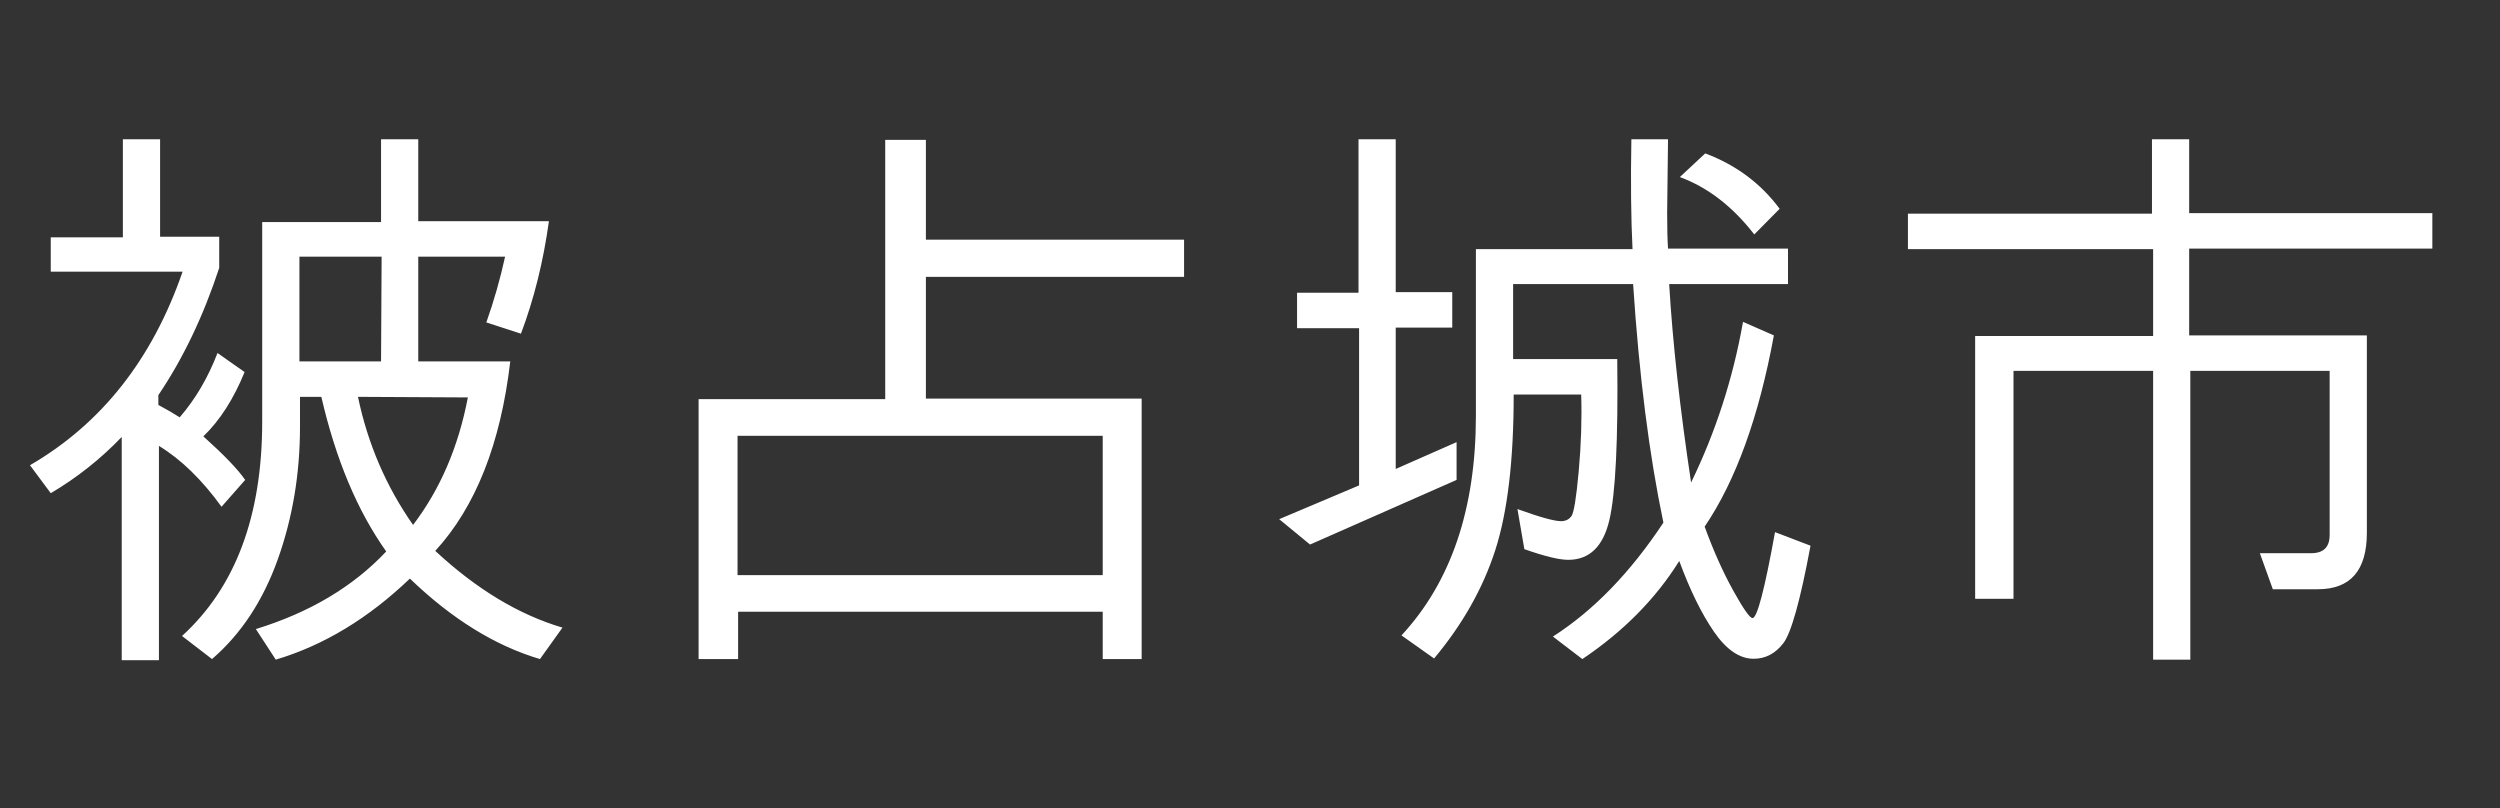 <?xml version="1.0" encoding="utf-8"?>
<svg xmlns="http://www.w3.org/2000/svg" viewBox="156.139 -20.575 160.812 52">
  <rect x="156.139" y="-20.575" width="160.812" height="52" fill="#333333" stroke="none"/>
  <path d="M 192.32 19.796 L 190.873 21.819 Q 186.55 20.538 182.505 16.642 Q 178.497 20.483 173.877 21.856 L 172.597 19.889 Q 177.792 18.293 180.983 14.898 Q 178.2 10.983 176.809 4.952 L 175.436 4.952 L 175.436 6.882 Q 175.436 11.409 174.007 15.408 Q 172.578 19.406 169.776 21.819 L 167.847 20.334 Q 173.005 15.64 173.005 6.548 L 173.005 -6.292 L 180.65 -6.292 L 180.65 -11.617 L 183.043 -11.617 L 183.043 -6.347 L 191.448 -6.347 Q 190.91 -2.451 189.649 0.889 L 187.422 0.165 Q 188.164 -1.931 188.628 -4.065 L 183.043 -4.065 L 183.043 2.67 L 188.962 2.67 Q 188.034 10.612 184.138 14.861 Q 188.108 18.553 192.32 19.796 Z M 180.65 2.67 L 180.687 -4.065 L 175.399 -4.065 L 175.399 2.67 Z M 186.234 4.989 L 179.165 4.952 Q 180.111 9.48 182.709 13.191 Q 185.325 9.758 186.234 4.989 Z M 171.91 10.296 L 170.389 12.022 Q 168.496 9.405 166.362 8.107 L 166.362 21.893 L 163.969 21.893 L 163.969 7.531 Q 161.946 9.647 159.404 11.15 L 158.068 9.35 Q 164.971 5.342 167.884 -3.1 L 159.404 -3.1 L 159.404 -5.308 L 164.043 -5.308 L 164.043 -11.617 L 166.437 -11.617 L 166.437 -5.346 L 170.24 -5.346 L 170.24 -3.342 Q 168.7 1.334 166.325 4.841 L 166.325 5.472 Q 167.216 5.954 167.698 6.27 Q 169.22 4.507 170.129 2.132 L 171.873 3.357 Q 170.816 5.954 169.22 7.494 Q 171.224 9.294 171.91 10.296 Z M 232.304 -2.766 L 215.697 -2.766 L 215.697 5.064 L 229.576 5.064 L 229.576 21.819 L 227.071 21.819 L 227.071 18.776 L 203.618 18.776 L 203.618 21.819 L 201.076 21.819 L 201.076 5.101 L 213.081 5.101 L 213.081 -11.58 L 215.697 -11.58 L 215.697 -5.16 L 232.304 -5.16 Z M 227.071 16.419 L 227.071 7.457 L 203.581 7.457 L 203.581 16.419 Z M 272.6 14.527 Q 271.616 19.815 270.846 20.807 Q 270.076 21.8 268.944 21.8 Q 267.59 21.8 266.393 20.065 Q 265.196 18.33 264.157 15.51 Q 261.875 19.165 257.923 21.819 L 256.03 20.371 Q 259.945 17.866 263.137 13.042 Q 261.764 6.492 261.189 -2.303 L 253.47 -2.303 L 253.47 2.522 L 260.168 2.522 Q 260.261 10.352 259.658 12.894 Q 259.055 15.436 257.014 15.436 Q 256.142 15.436 254.193 14.749 L 253.748 12.17 Q 255.9 12.949 256.55 12.949 Q 256.995 12.949 257.227 12.615 Q 257.459 12.281 257.691 9.721 Q 257.923 7.16 257.849 4.804 L 253.507 4.804 Q 253.507 11.15 252.319 14.823 Q 251.132 18.497 248.386 21.781 L 246.289 20.297 Q 251.076 15.139 251.076 6.158 L 251.076 -4.548 L 261.151 -4.548 Q 261.003 -7.535 261.077 -11.617 L 263.434 -11.617 L 263.378 -6.867 Q 263.378 -5.42 263.434 -4.585 L 271.152 -4.585 L 271.152 -2.303 L 263.508 -2.303 Q 263.842 3.32 264.918 10.463 Q 267.293 5.583 268.258 0.128 L 270.243 1 Q 268.796 8.867 265.79 13.302 Q 266.644 15.64 267.627 17.412 Q 268.61 19.184 268.87 19.184 Q 269.316 19.184 270.317 13.654 Z M 249.833 10.296 L 240.407 14.452 L 238.422 12.82 L 243.562 10.649 L 243.562 0.536 L 239.572 0.536 L 239.572 -1.746 L 243.525 -1.746 L 243.525 -11.617 L 245.918 -11.617 L 245.918 -1.783 L 249.555 -1.783 L 249.555 0.499 L 245.918 0.499 L 245.918 9.591 L 249.833 7.865 Z M 270.614 -7.145 L 268.982 -5.494 Q 266.903 -8.184 264.194 -9.186 L 265.827 -10.708 Q 268.796 -9.595 270.614 -7.145 Z M 312.599 -4.585 L 296.957 -4.585 L 296.957 1 L 308.387 1 L 308.387 13.692 Q 308.387 17.328 305.233 17.328 L 302.338 17.328 L 301.503 15.009 L 304.806 15.009 Q 305.993 15.009 305.993 13.84 L 305.993 3.282 L 297.031 3.282 L 297.031 21.856 L 294.638 21.856 L 294.638 3.282 L 285.657 3.282 L 285.657 17.941 L 283.19 17.941 L 283.19 1.037 L 294.638 1.037 L 294.638 -4.548 L 278.866 -4.548 L 278.866 -6.83 L 294.564 -6.83 L 294.564 -11.617 L 296.957 -11.617 L 296.957 -6.867 L 312.599 -6.867 Z" style="fill: rgb(255, 255, 255); text-transform: uppercase;"/>
</svg>
